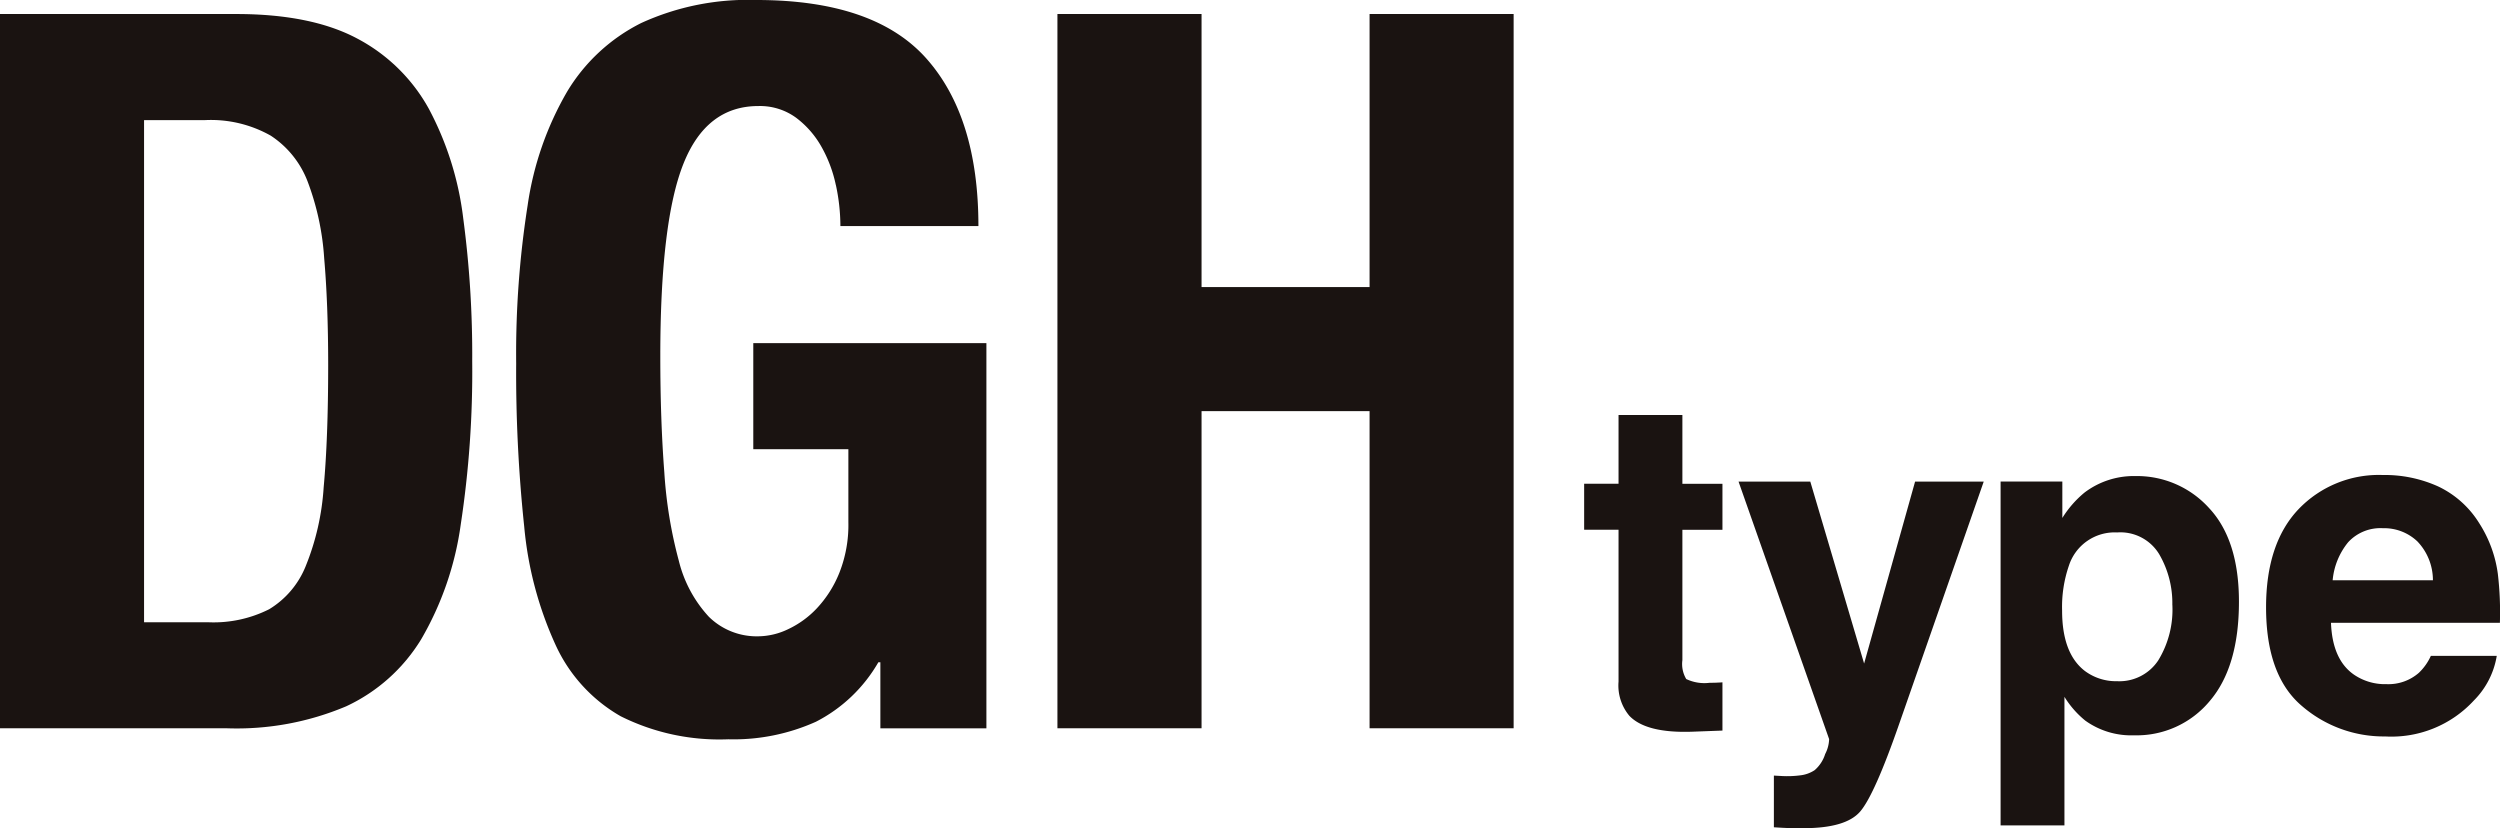 <svg xmlns="http://www.w3.org/2000/svg" width="217.358" height="72" viewBox="0 0 217.358 72">
  <g id="グループ_662" data-name="グループ 662" transform="translate(-311 -439)">
    <path id="パス_1413" data-name="パス 1413" d="M20.527.725q6.526,0,10.526,2.129a15.194,15.194,0,0,1,6.219,6.088,27.091,27.091,0,0,1,3,9.525,89.7,89.7,0,0,1,.784,12.439,88.344,88.344,0,0,1-1,14.22,27.188,27.188,0,0,1-3.436,9.959A15.092,15.092,0,0,1,30.1,60.914a24.434,24.434,0,0,1-10.351,1.912H0V.725ZM18.092,53.607A10.743,10.743,0,0,0,23.4,52.476a7.741,7.741,0,0,0,3.175-3.738,21.866,21.866,0,0,0,1.566-6.871q.391-4.263.392-10.611,0-5.307-.348-9.306a22.954,22.954,0,0,0-1.436-6.654,8.287,8.287,0,0,0-3.217-4,10.581,10.581,0,0,0-5.7-1.347H12.525V53.607Z" transform="translate(311 439.494)" fill="#1a1311"/>
    <path id="パス_1414" data-name="パス 1414" d="M54.478,16.09a11.626,11.626,0,0,0-1.261-3.348A8.133,8.133,0,0,0,51,10.22a5.327,5.327,0,0,0-3.261-1q-4.525,0-6.523,5.045t-2,16.7q0,5.567.348,10.088a38.952,38.952,0,0,0,1.261,7.7,11.057,11.057,0,0,0,2.61,4.868,5.935,5.935,0,0,0,4.391,1.7,6.1,6.1,0,0,0,2.48-.607,8.22,8.22,0,0,0,2.523-1.828,9.868,9.868,0,0,0,1.956-3.088,11.289,11.289,0,0,0,.782-4.391V39.052H47.3V29.833H67.568V63.321H58.349V57.579h-.175a13.191,13.191,0,0,1-5.435,5.175,17.456,17.456,0,0,1-7.611,1.522,19.192,19.192,0,0,1-9.35-2A13.673,13.673,0,0,1,30.124,56.1a31.576,31.576,0,0,1-2.739-10.307,127.248,127.248,0,0,1-.7-14.22,83.219,83.219,0,0,1,1-13.743,27.437,27.437,0,0,1,3.436-9.873A15.714,15.714,0,0,1,37.56,2a22.294,22.294,0,0,1,10-2Q57.827,0,62.35,5.089t4.524,14.568h-12a17.04,17.04,0,0,0-.392-3.567" transform="translate(329.193 439)" fill="#1a1311"/>
    <path id="パス_1415" data-name="パス 1415" d="M67.2.724V24.468H81.808V.724H94.333v62.1H81.808V35.254H67.2V62.827H54.669V.724Z" transform="translate(348.267 439.493)" fill="#1a1311"/>
    <path id="パス_1416" data-name="パス 1416" d="M96.924,44.7v4.192l-2.657.1q-3.976.134-5.432-1.379a4.1,4.1,0,0,1-.945-2.972V31.433H84.9v-4h2.99V21.456h5.551v5.982h3.483v4H93.441V42.771a2.545,2.545,0,0,0,.335,1.641,3.676,3.676,0,0,0,2.047.325c.17,0,.351,0,.54-.008s.378-.017.562-.03" transform="translate(363.831 453.626)" fill="#1a1311"/>
    <path id="パス_1417" data-name="パス 1417" d="M103.8,40.719,108.232,24.9H114.2l-7.362,21.1q-2.124,6.1-3.365,7.568t-4.959,1.466q-.749,0-1.2-.01t-1.359-.069V50.461l.71.039a8.751,8.751,0,0,0,1.572-.059,2.838,2.838,0,0,0,1.261-.451,3.037,3.037,0,0,0,.915-1.4,2.981,2.981,0,0,0,.345-1.3L92.882,24.9h6.239Z" transform="translate(369.272 455.971)" fill="#1a1311"/>
    <path id="パス_1418" data-name="パス 1418" d="M125.555,27.39q2.6,2.777,2.6,8.149,0,5.668-2.548,8.641a8.253,8.253,0,0,1-6.564,2.97,6.843,6.843,0,0,1-4.251-1.28,8.209,8.209,0,0,1-1.809-2.065V54.983h-5.551v-29.9H112.8v3.17a9.009,9.009,0,0,1,1.927-2.206,7.092,7.092,0,0,1,4.448-1.436,8.441,8.441,0,0,1,6.377,2.775m-3.188,8.424a8.448,8.448,0,0,0-1.132-4.388,3.938,3.938,0,0,0-3.669-1.909,4.178,4.178,0,0,0-4.194,2.893,11.006,11.006,0,0,0-.589,3.9q0,3.738,1.986,5.255a4.535,4.535,0,0,0,2.8.885,4.049,4.049,0,0,0,3.572-1.809,8.457,8.457,0,0,0,1.229-4.823" transform="translate(377.506 455.78)" fill="#1a1311"/>
    <path id="パス_1419" data-name="パス 1419" d="M141.212,40.282a7.119,7.119,0,0,1-1.988,3.878,9.744,9.744,0,0,1-7.716,3.128,10.875,10.875,0,0,1-7.223-2.637q-3.13-2.636-3.13-8.582,0-5.57,2.825-8.541a9.652,9.652,0,0,1,7.33-2.97,11.231,11.231,0,0,1,4.821,1,8.446,8.446,0,0,1,3.543,3.168,10.794,10.794,0,0,1,1.633,4.43,28.659,28.659,0,0,1,.178,4.25H126.8q.119,3.229,2.026,4.529a4.788,4.788,0,0,0,2.8.806,4.022,4.022,0,0,0,2.813-.984,4.712,4.712,0,0,0,1.044-1.477Zm-5.55-6.574a4.882,4.882,0,0,0-1.349-3.375,4.19,4.19,0,0,0-3-1.15,3.812,3.812,0,0,0-3.02,1.219,6.079,6.079,0,0,0-1.349,3.306Z" transform="translate(386.864 455.741)" fill="#1a1311"/>
  </g>
</svg>
